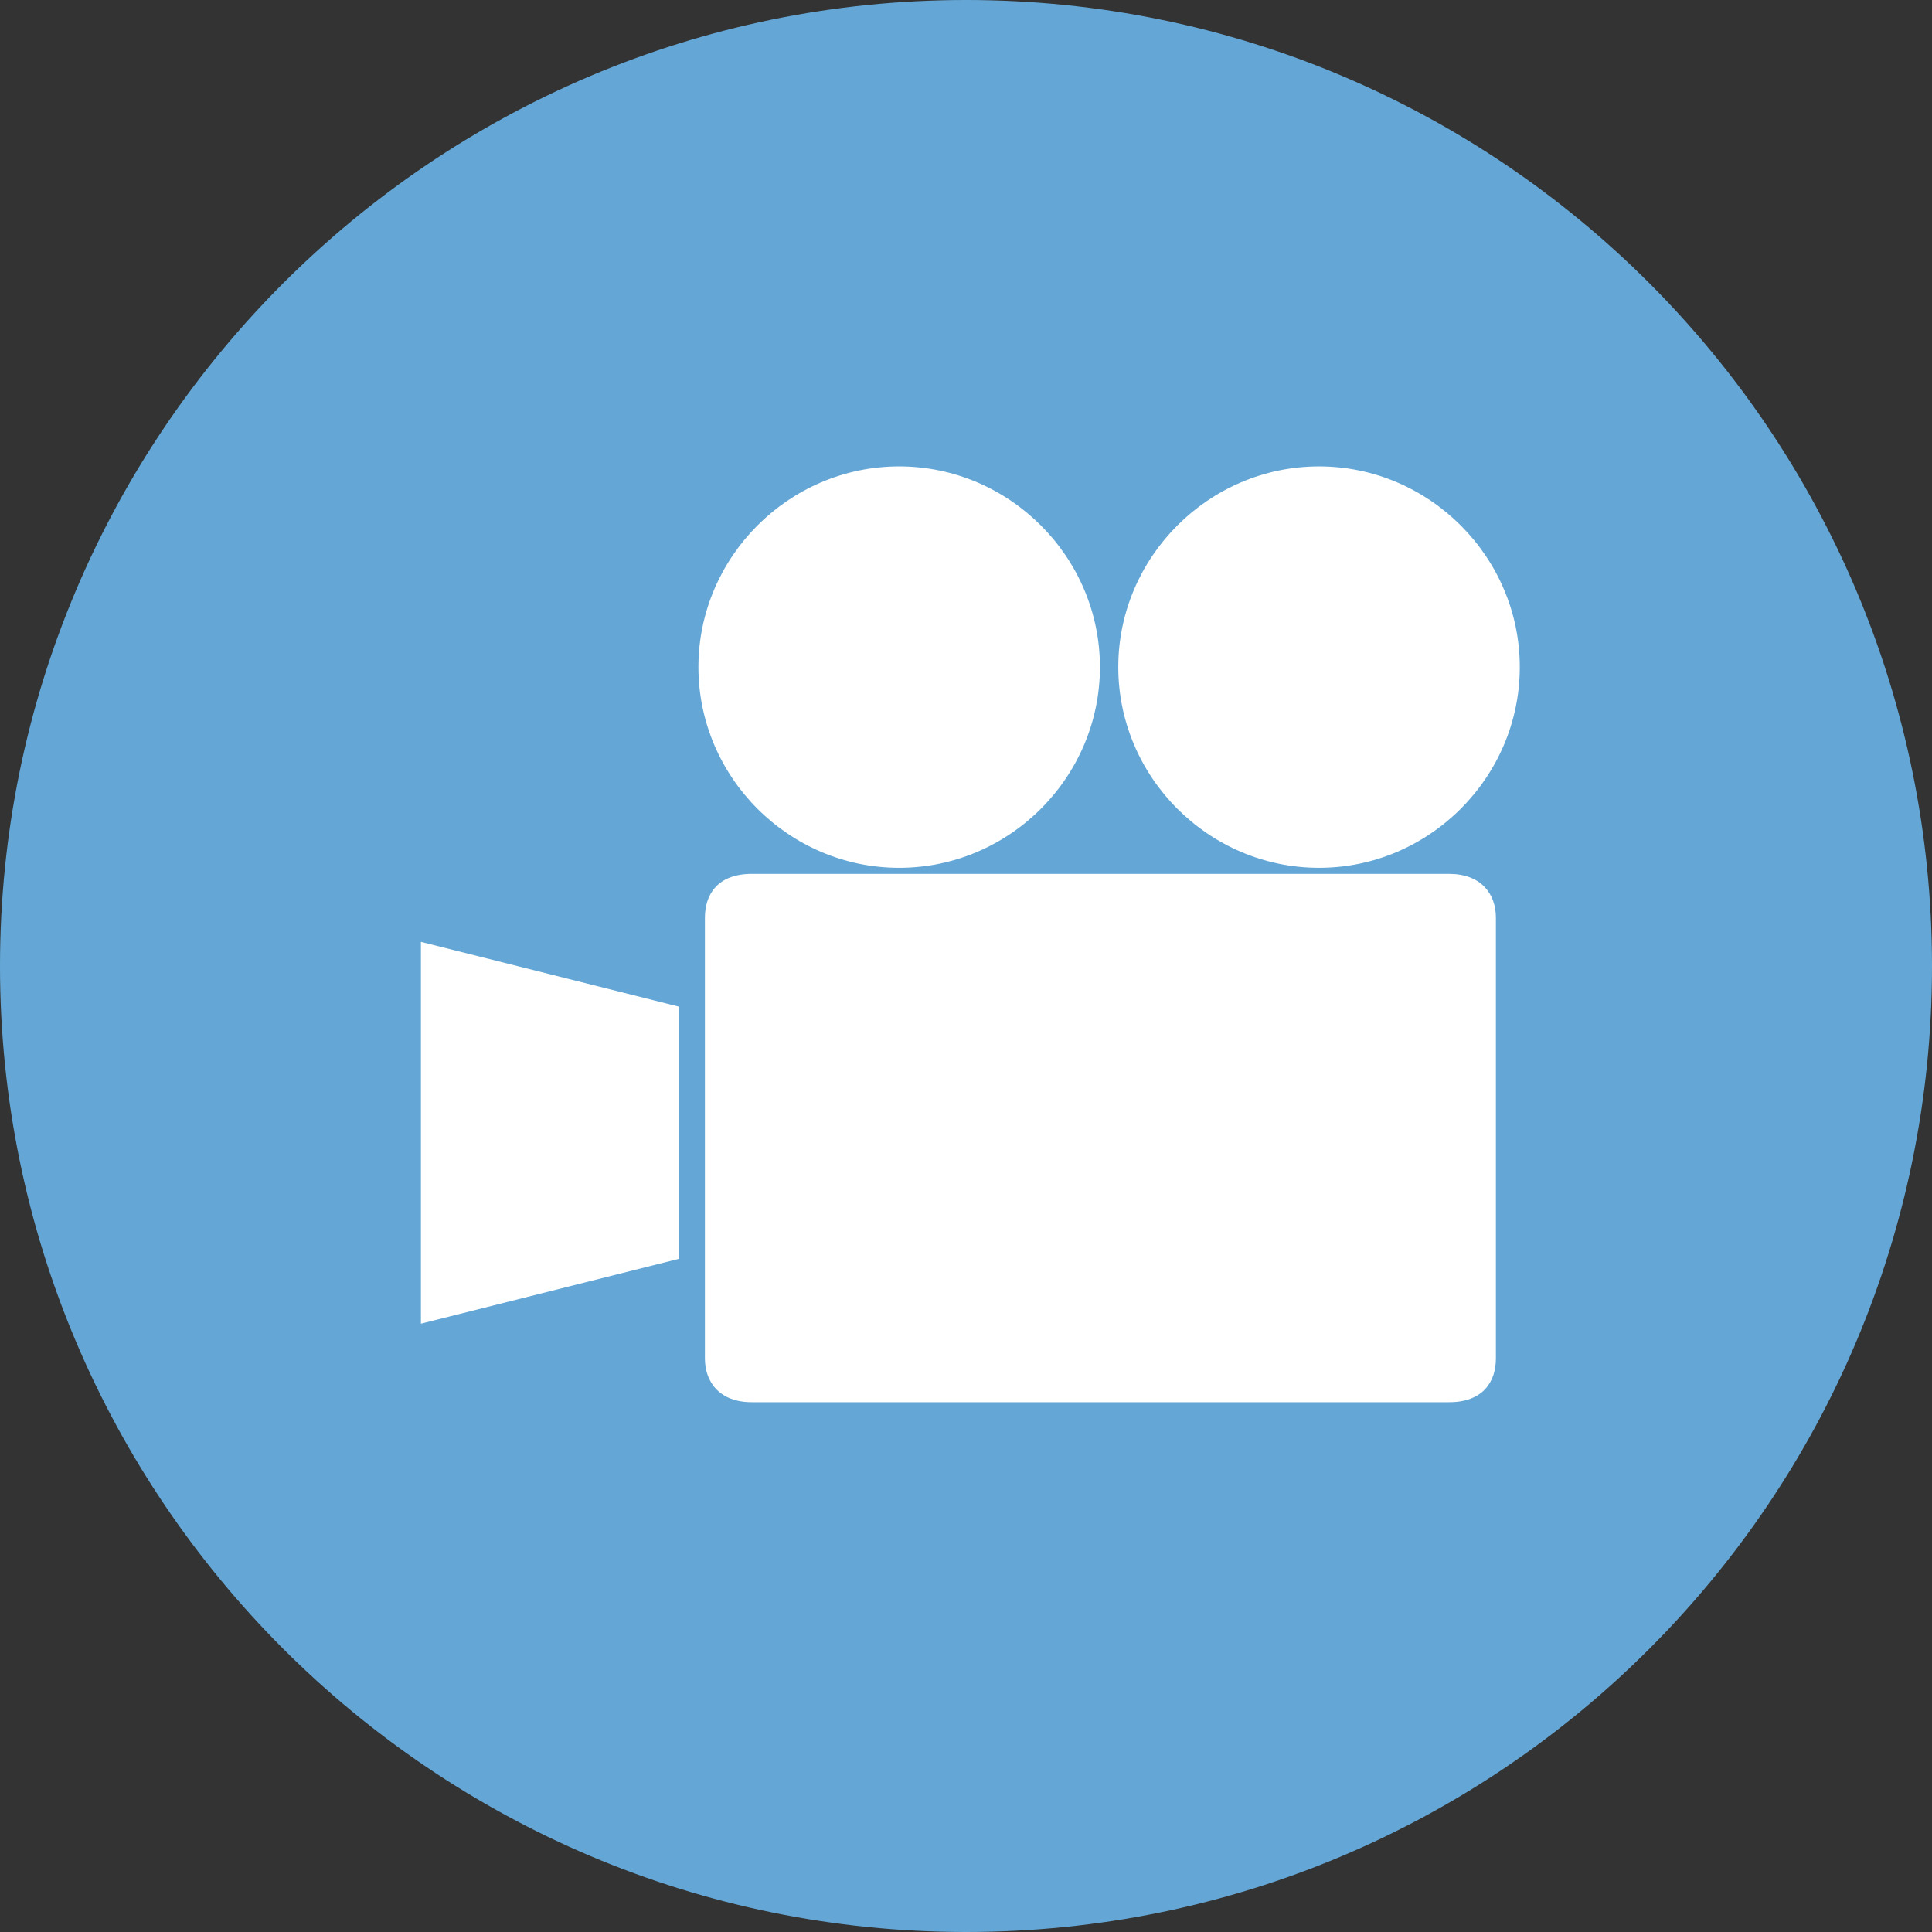 <svg width="22" height="22" viewBox="0 0 22 22" fill="none" xmlns="http://www.w3.org/2000/svg">
<rect x="0" y="0" width="22" height="22" fill="#333333" stroke="none"/>
<path d="M22 11C22 17.084 17.067 22 11 22C4.933 22 0 17.067 0 11C0 4.933 4.933 0 11 0C17.084 0 22 4.933 22 11Z" fill="#64A7D6"/>
<path d="M16.501 9.951C16.862 9.951 17.034 10.175 17.034 10.45V15.468C17.034 15.743 16.879 15.967 16.501 15.967H8.56C8.199 15.967 8.027 15.743 8.027 15.468V10.45C8.027 10.175 8.182 9.951 8.56 9.951H16.501Z" fill="white"/>
<path d="M12.525 7.596C12.525 8.851 11.494 9.882 10.239 9.882C8.984 9.882 7.953 8.851 7.953 7.596C7.953 6.342 8.984 5.311 10.239 5.311C11.494 5.311 12.525 6.342 12.525 7.596Z" fill="white"/>
<path d="M17.306 7.596C17.306 8.851 16.275 9.882 15.02 9.882C13.766 9.882 12.734 8.851 12.734 7.596C12.734 6.342 13.766 5.311 15.02 5.311C16.275 5.311 17.306 6.342 17.306 7.596Z" fill="white"/>
<path d="M7.732 14.334L4.793 15.073V10.725L7.732 11.463V14.334Z" fill="white"/>
</svg>
